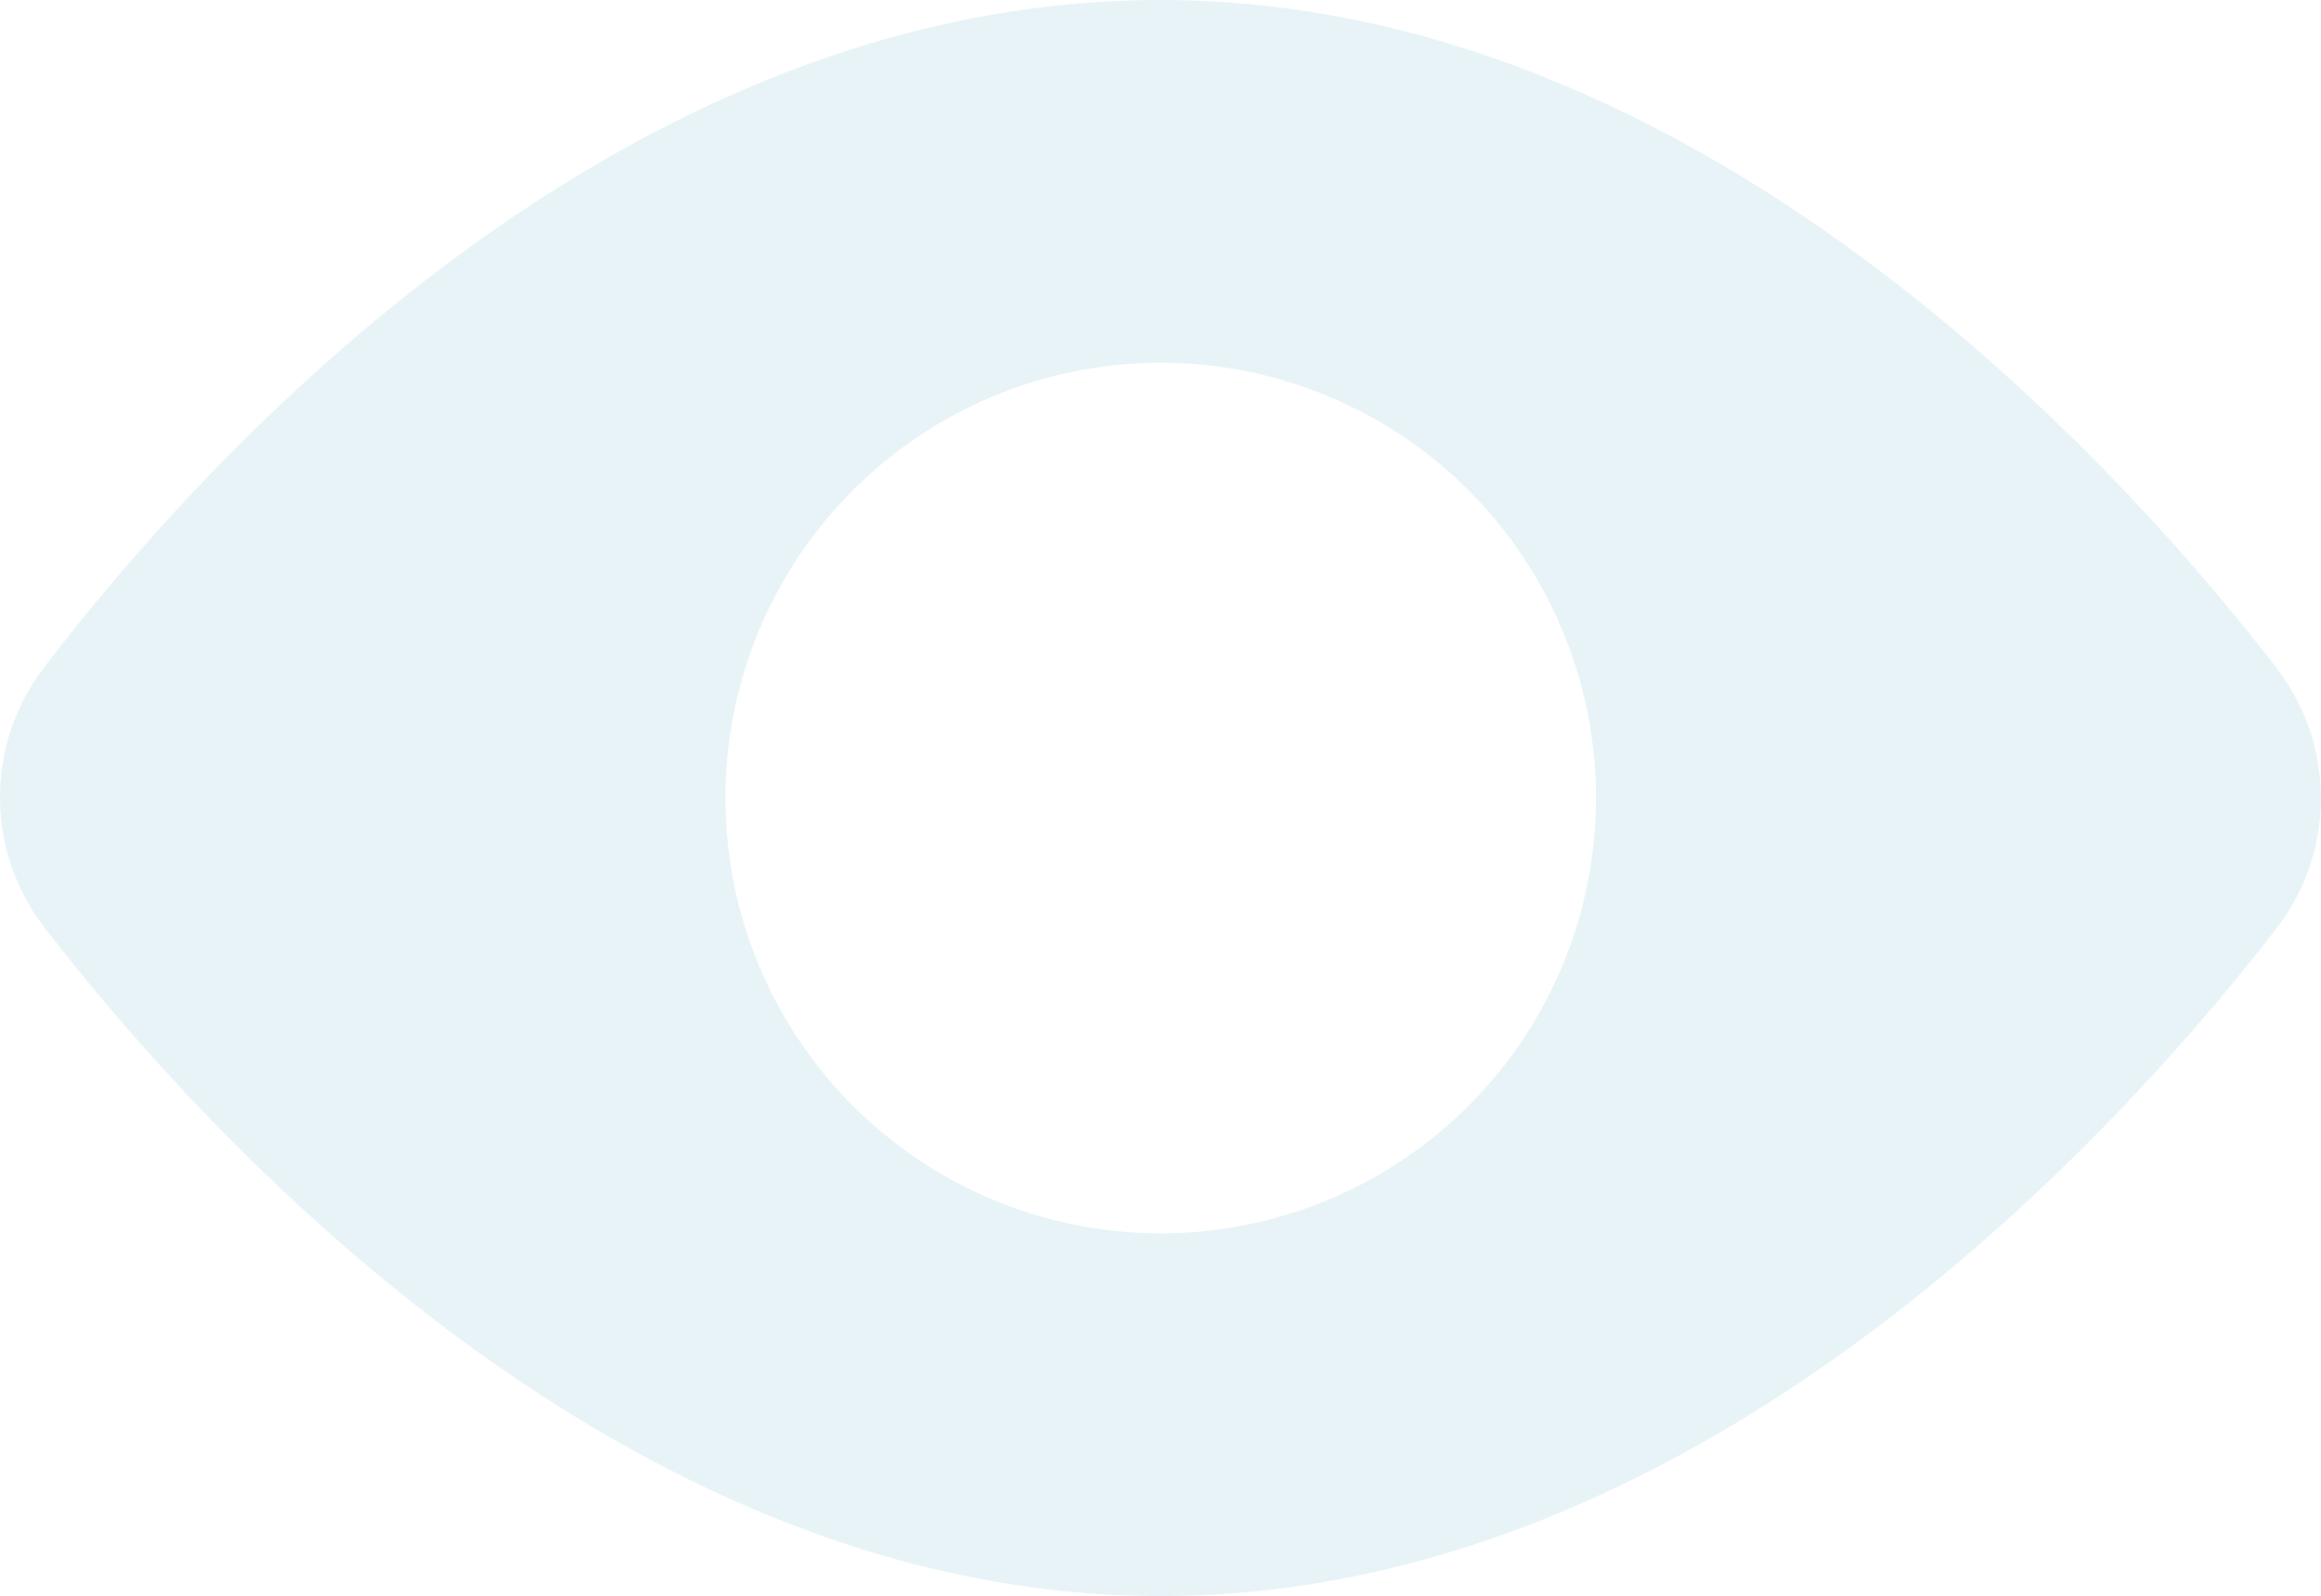 <svg xmlns="http://www.w3.org/2000/svg" width="31.994" height="22" viewBox="0 0 31.994 22">
  <g id="Group_33" data-name="Group 33" transform="translate(0 -5)" opacity="0.5">
    <path id="Path_13" data-name="Path 13" d="M31.376,14.2C29.239,11.433,23.463,5,16,5,8.442,5,2.717,11.438.608,14.2a2.936,2.936,0,0,0,.011,3.592C2.758,20.563,8.536,27,16,27s13.239-6.433,15.374-9.195a2.935,2.935,0,0,0,0-3.605ZM16,22a6,6,0,1,1,6-6A6,6,0,0,1,16,22Z" fill="#d0e8ed"/>
  </g>
</svg>
